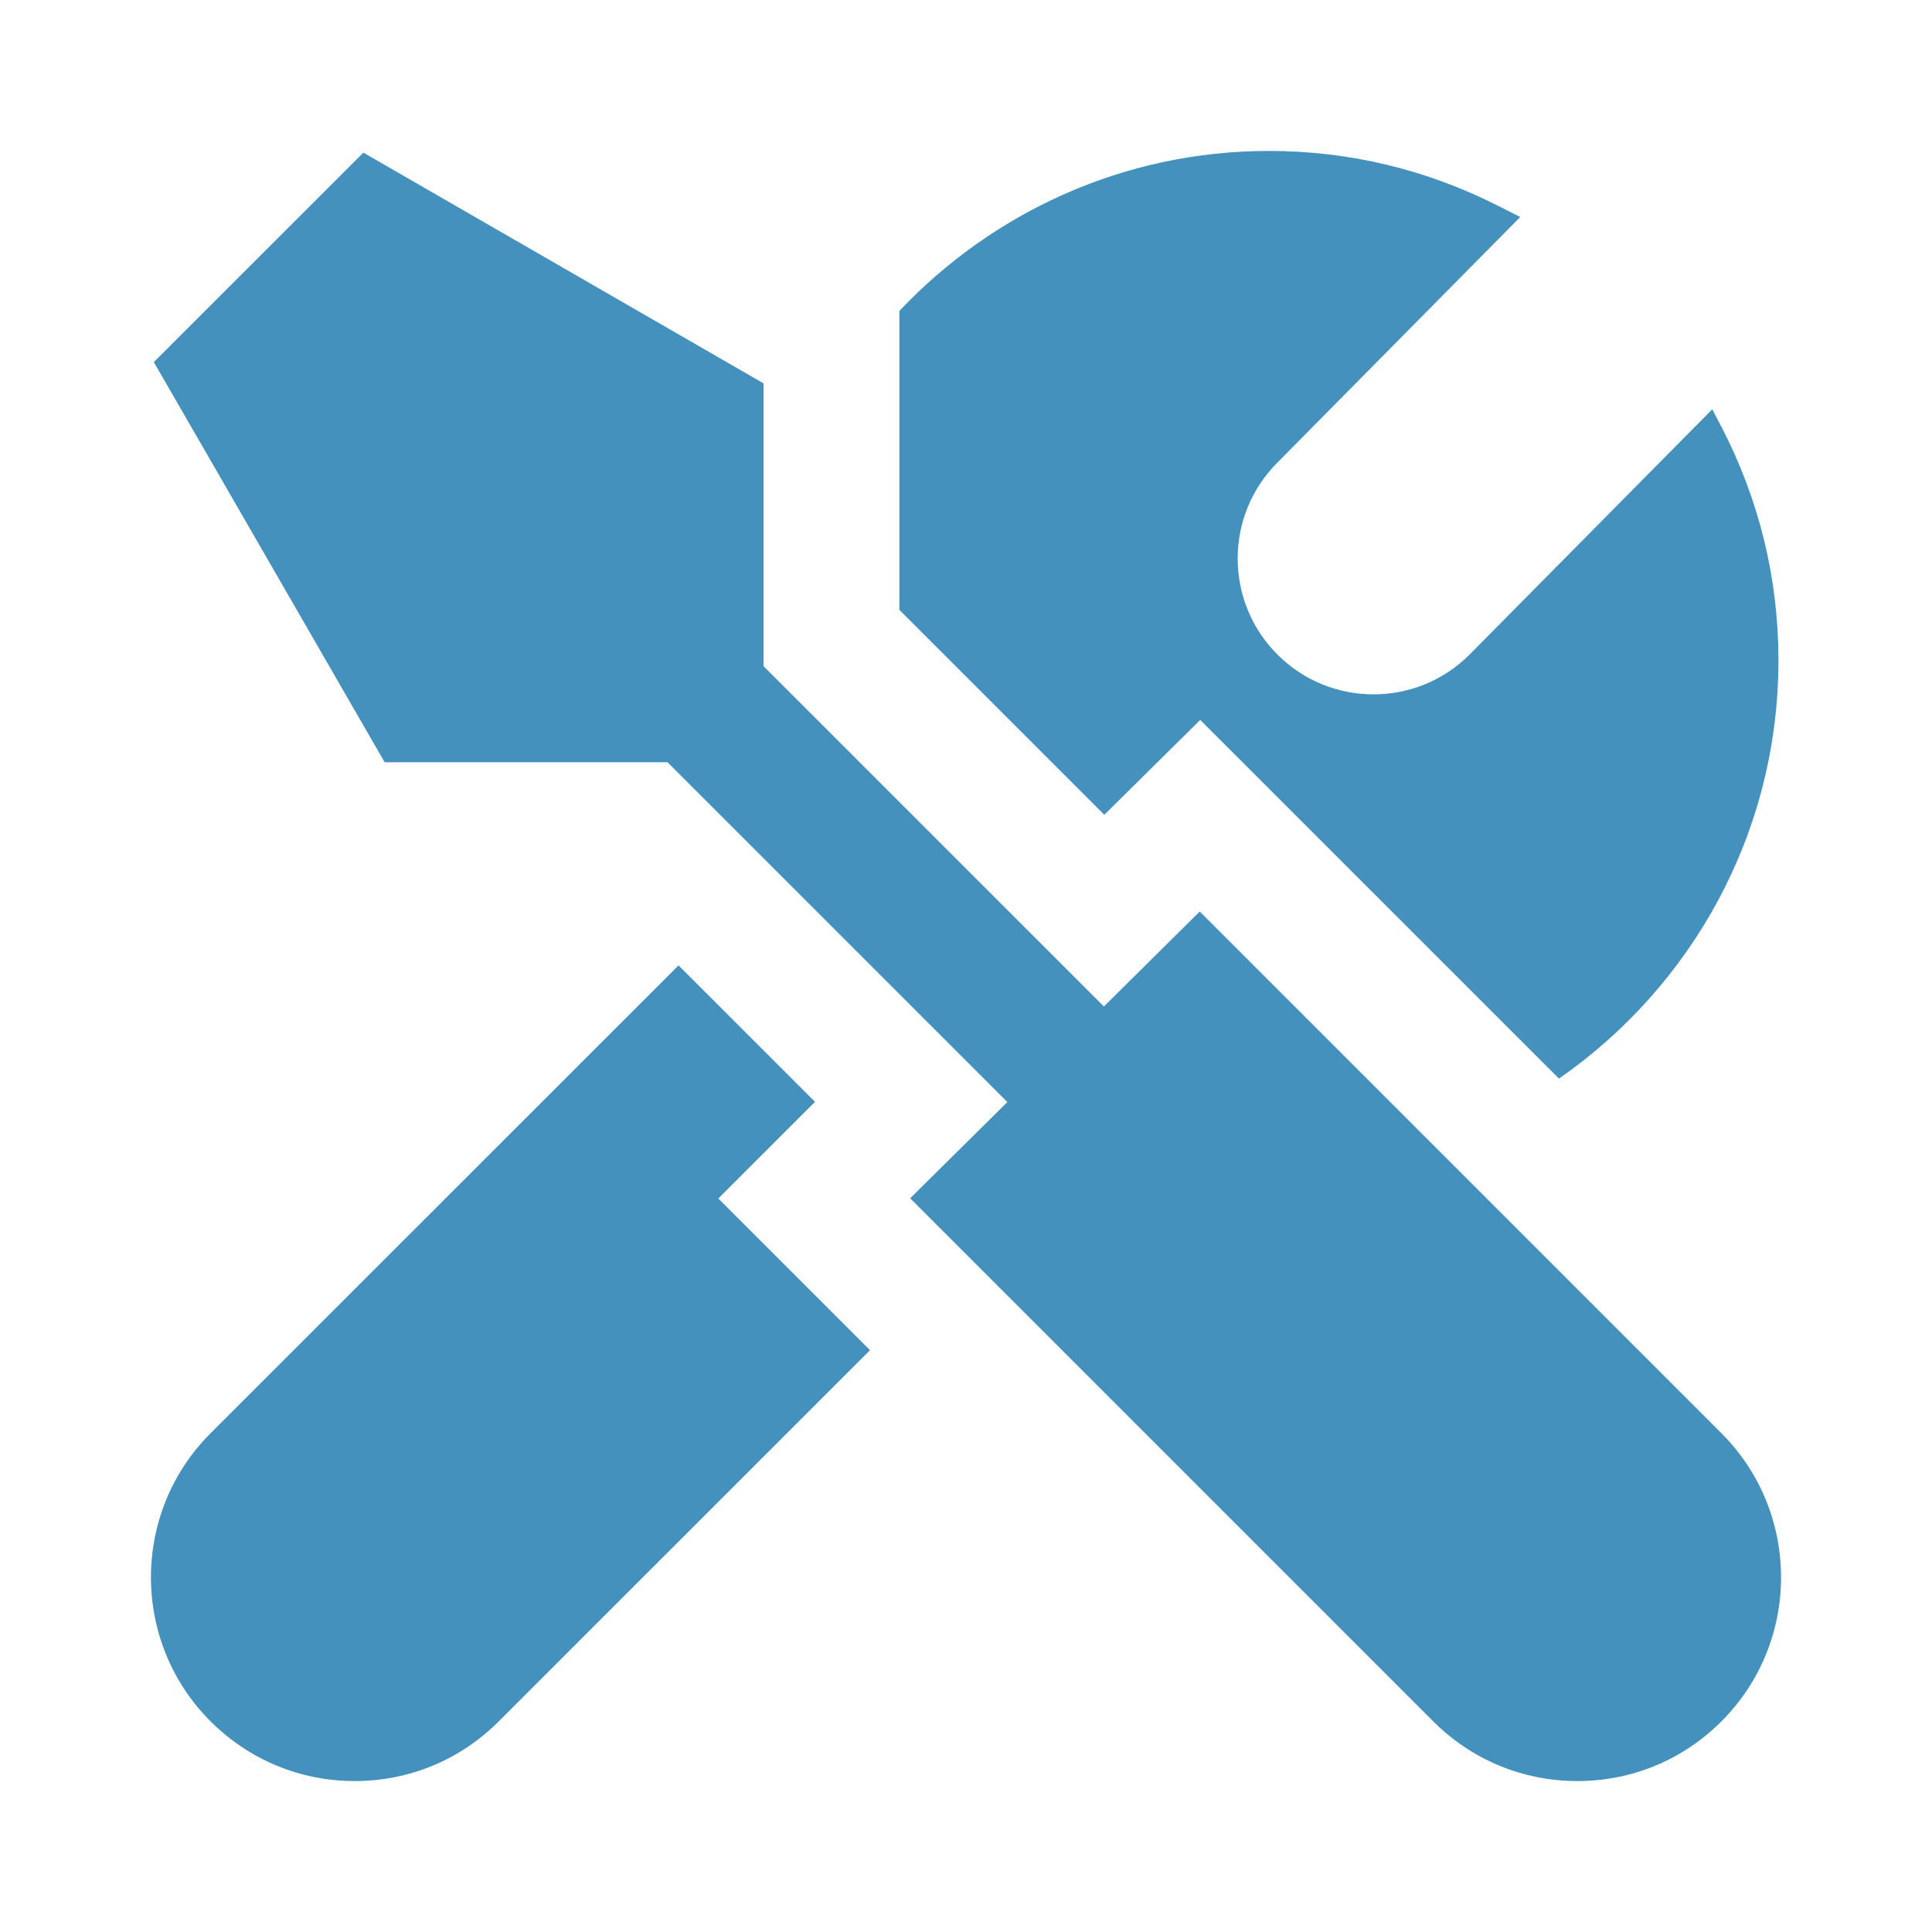 <svg xmlns="http://www.w3.org/2000/svg" fill="none" viewBox="0 0 64 64" height="64" width="64">
<path fill="#4491BD" d="M57.025 47.478L39.743 30.195L36.568 33.341L25.294 22.069V12.7L12.038 5.056L5.096 11.995L12.742 25.25H22.112L33.37 36.507L30.15 39.695L47.477 57.022C48.753 58.296 50.448 59 52.252 59C54.057 59 55.752 58.298 57.025 57.022C59.658 54.39 59.658 50.11 57.025 47.478ZM23.793 39.704L26.998 36.5L22.477 31.98L6.975 47.478C4.342 50.11 4.342 54.39 6.975 57.022C8.251 58.296 9.945 59 11.75 59C13.554 59 15.249 58.298 16.523 57.022L28.82 44.726L23.796 39.702L23.793 39.704ZM57.021 14.13C58.276 16.554 58.913 19.159 58.913 21.875C58.913 27.61 56.031 32.682 51.643 35.73L39.759 23.848L36.582 26.991L29.793 20.203V10.299C32.871 7.045 37.212 5 42.034 5C44.692 5 47.25 5.612 49.642 6.825L50.36 7.189L42.318 15.321C40.56 17.078 40.56 19.927 42.318 21.684C44.075 23.441 46.924 23.441 48.681 21.684L56.722 13.557L57.019 14.133L57.021 14.13Z"></path>
</svg>
